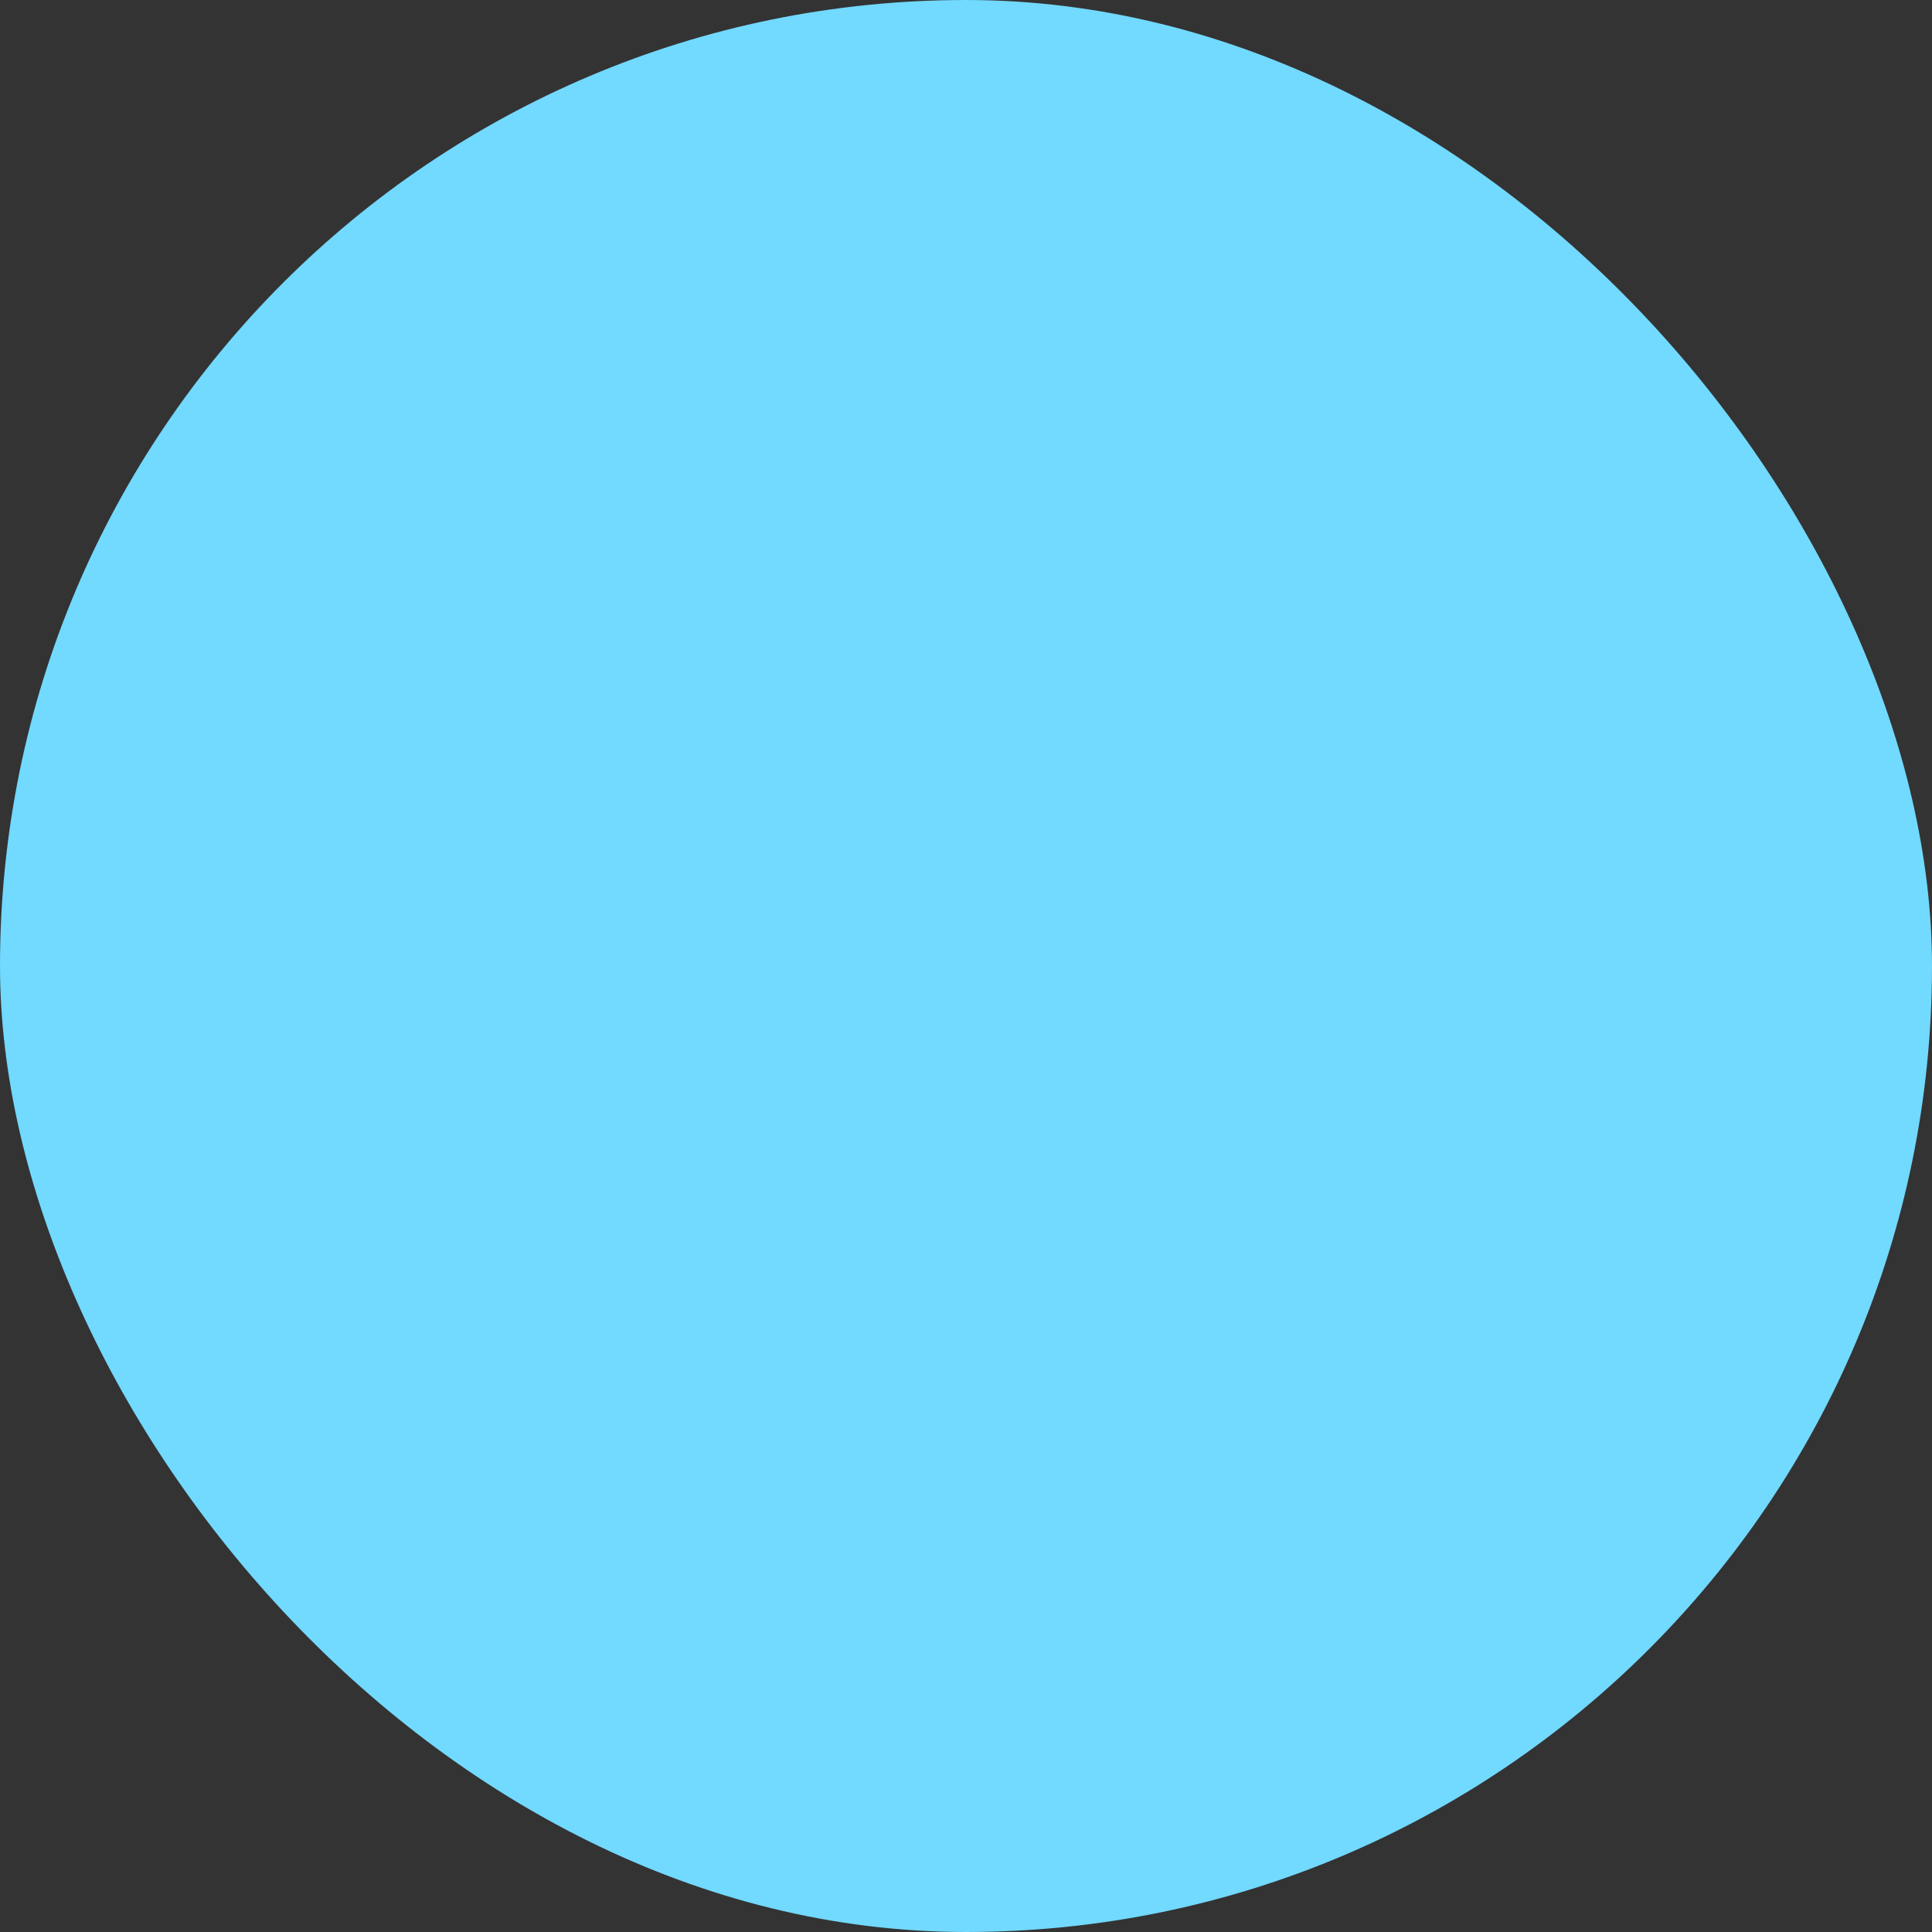 <?xml version="1.0" encoding="UTF-8"?> <svg xmlns="http://www.w3.org/2000/svg" viewBox="0 0 100 100" fill-rule="evenodd"><rect x="0" y="0" width="100" height="100" fill="#333333" stroke="none"/><rect x="0" y="0" width="100" height="100" fill="#72d9ff" rx="50" ry="50"></rect><g style="transform-origin: center center; transform: scale(0.74);"><path d="m86.43 11.355c-0.27-0.719-1.023-1.133-1.777-0.977-13.734 2.879-24.824-0.176-33.898-9.332-0.316-0.316-0.754-0.484-1.203-0.461-0.449 0.027-0.863 0.246-1.141 0.602-7.43 9.527-18.473 12.539-33.762 9.199-0.785-0.172-1.574 0.281-1.82 1.047-7.555 23.418-6.508 45.598 2.941 62.445 7.129 12.891 19.387 22.152 33.734 25.492 0.121 0.027 0.242 0.043 0.367 0.043 0.105 0 0.215-0.012 0.32-0.031 7.234-1.516 14.031-4.668 19.863-9.219 5.801-4.492 10.617-10.219 14.32-17.008 4.566-8.375 7.227-18.199 7.719-28.422 0.516-10.977-1.391-22.211-5.664-33.379zm-4.789 60.309c-7.062 12.945-18.32 21.664-31.738 24.586-13.477-3.348-24.625-11.824-31.398-23.898-8.848-15.766-9.941-36.539-3.121-58.621 14.949 2.93 26.504-0.195 34.391-9.281 4.461 4.16 9.469 7.074 14.898 8.637 5.836 1.688 12.32 1.895 19.297 0.609 7.477 20.445 6.641 41.5-2.328 57.969z" fill="#ffffff" stroke-width="0.5" stroke="#ffffff"></path><path d="m79.398 17.586c-10.883 2.273-21.848-0.555-28.617-7.379-0.316-0.32-0.754-0.484-1.203-0.457s-0.867 0.246-1.141 0.602c-5.535 7.094-16.445 9.871-28.477 7.246v-0.004c-0.797-0.172-1.59 0.293-1.828 1.07-3.125 10.156-4.254 20.059-3.359 29.453 0.828 8.703 3.344 16.617 7.473 23.516 3.195 5.344 7.211 9.82 11.941 13.297v0.004c4.562 3.402 9.824 5.75 15.41 6.863h-0.004c0.102 0.02 0.203 0.031 0.305 0.031 0.07-0.004 0.145-0.008 0.215-0.016 7.914-1.105 16.312-6.805 23.031-15.625 7.227-9.5 11.508-21.359 12.035-33.387l0.004-0.004c0.035-0.859-0.633-1.59-1.496-1.629-0.863-0.039-1.594 0.633-1.629 1.496-0.5 11.398-4.547 22.633-11.398 31.641-6.055 7.961-13.789 13.32-20.719 14.395-10.039-2.055-19.141-8.84-25-18.645-8.047-13.469-9.527-30.855-4.223-49.125 5.812 1.086 11.5 1.004 16.531-0.238 5.109-1.266 9.414-3.711 12.547-7.121 7.258 6.461 18.078 9.211 28.906 7.328 1.254 3.496 2.176 7.102 2.746 10.773v-0.004c0.055 0.418 0.277 0.793 0.613 1.043 0.336 0.254 0.758 0.359 1.172 0.293 0.418-0.062 0.789-0.293 1.031-0.633 0.246-0.34 0.344-0.766 0.273-1.18h-0.004c-0.668-4.316-1.793-8.555-3.359-12.637-0.277-0.715-1.031-1.125-1.777-0.969z" fill="#ffffff" stroke-width="0.5" stroke="#ffffff"></path><path d="m49.871 52.852c-0.863 0-1.562 0.703-1.562 1.562v4.336c0 0.863 0.699 1.562 1.562 1.562 0.863 0 1.562-0.699 1.562-1.562v-4.336c0-0.414-0.164-0.809-0.457-1.102-0.293-0.293-0.691-0.461-1.105-0.461z" fill="#ffffff" stroke-width="0.5" stroke="#ffffff"></path><path d="m50.195 30.652h-0.852c-5.769 0.008-10.445 4.684-10.453 10.449v2.613c-5.527 2.918-8.355 9.234-6.852 15.301 1.508 6.07 6.953 10.332 13.207 10.332h9.051c6.254 0 11.699-4.262 13.207-10.332 1.504-6.066-1.324-12.383-6.856-15.301v-2.613c-0.004-5.769-4.684-10.445-10.453-10.449zm-8.18 10.453v-0.004c0.008-4.043 3.285-7.32 7.328-7.324h0.852c4.043 0.004 7.32 3.281 7.328 7.324v1.422c-1.059-0.258-2.141-0.391-3.231-0.391h-9.043c-1.09 0-2.172 0.133-3.227 0.391zm22.758 14.637c-0.004 5.781-4.691 10.473-10.477 10.48h-9.047c-2.805 0.039-5.508-1.051-7.504-3.019s-3.121-4.656-3.121-7.461c0-2.805 1.125-5.492 3.121-7.465 1.996-1.969 4.699-3.055 7.504-3.019h9.047c5.785 0.008 10.477 4.695 10.484 10.48z" fill="#ffffff" stroke-width="0.5" stroke="#ffffff"></path></g></svg> 
